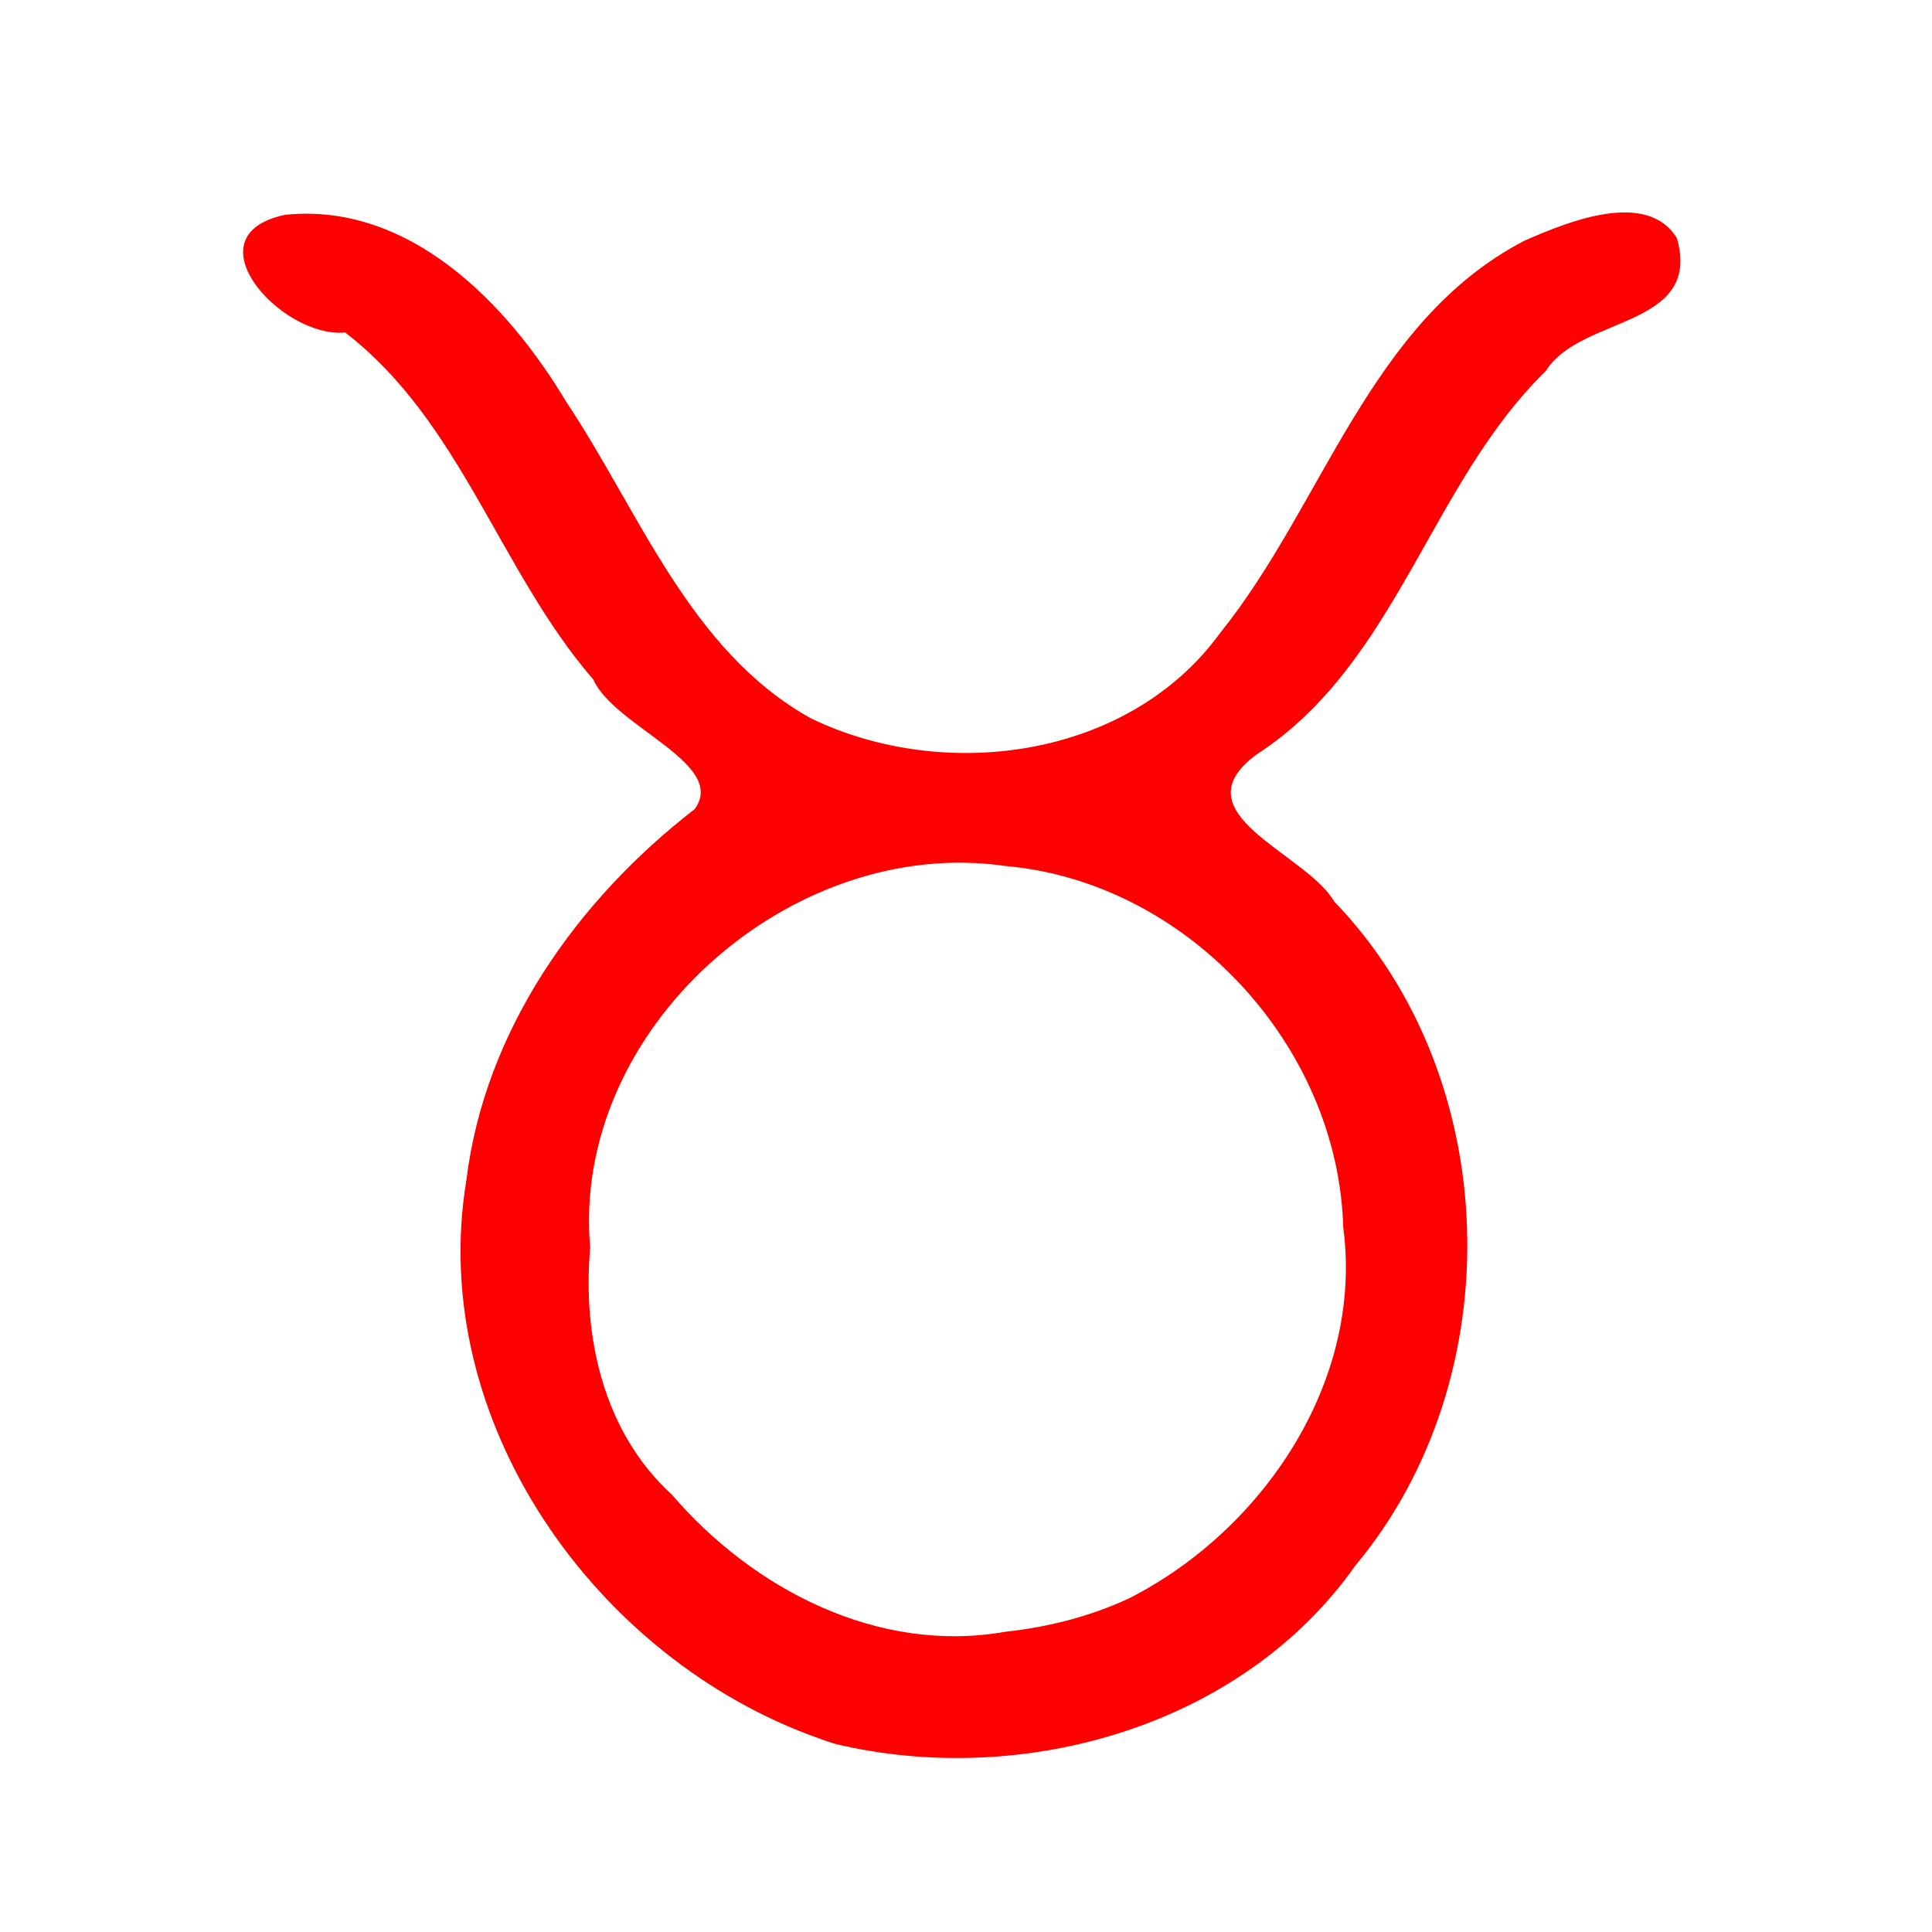 <svg version="1.1" width="100" height="100" xmlns="http://www.w3.org/2000/svg" style="background-color: rgb(143, 255, 0);" viewBox="0 0 100 100"><svg height="100" viewBox="0 0 100 100" width="100" version="1.1" data-fname="zod-tauro_8.svg" ica="0" style="background-color: rgb(143, 255, 0);"><g transform="translate(0,0) scale(1,1) rotate(0,50,50)" scale="1.0" xtranslate="0" ytranslate="0"><path style="fill: rgb(255, 0, 0);" d="m42.383 89.977c-11.562-4.095-20.299-16.433-18.246-28.877.948-7.772 5.737-14.515 11.817-19.218 1.727-2.357-4.143-4.25-5.245-6.71-4.839-5.592-6.846-13.347-12.842-17.961-3.302.305-8.145-5.035-3.105-6.094 6.438-.654 11.506 4.599 14.544 9.678 3.8 5.694 6.389 12.891 12.657 16.381 6.938 3.365 16.482 2.074 21.19-4.413 5.344-6.632 7.725-16.125 15.739-20.298 2.267-.999 6.355-2.667 7.906-.134 1.317 4.671-4.993 3.984-6.789 6.873-5.998 5.848-7.719 15.161-14.964 19.844-4.158 3.059 2.567 5.1 4.012 7.613 8.79 9.098 9.184 24.678 1.104 34.362-5.876 8.352-17.228 11.548-26.915 9.245l-.434-.138-.43-.153zm16.069-7.252c6.935-3.534 12.137-11.244 11.073-19.214-.266-9.405-8.098-17.872-17.503-18.689-11.083-1.605-22.471 8.448-21.474 19.755-.408 4.616.689 9.552 4.223 12.779 4.21 4.907 10.671 8.263 17.253 7.106 2.215-.239 4.406-.793 6.428-1.737z" idkol="ikol0"/></g></svg></svg>